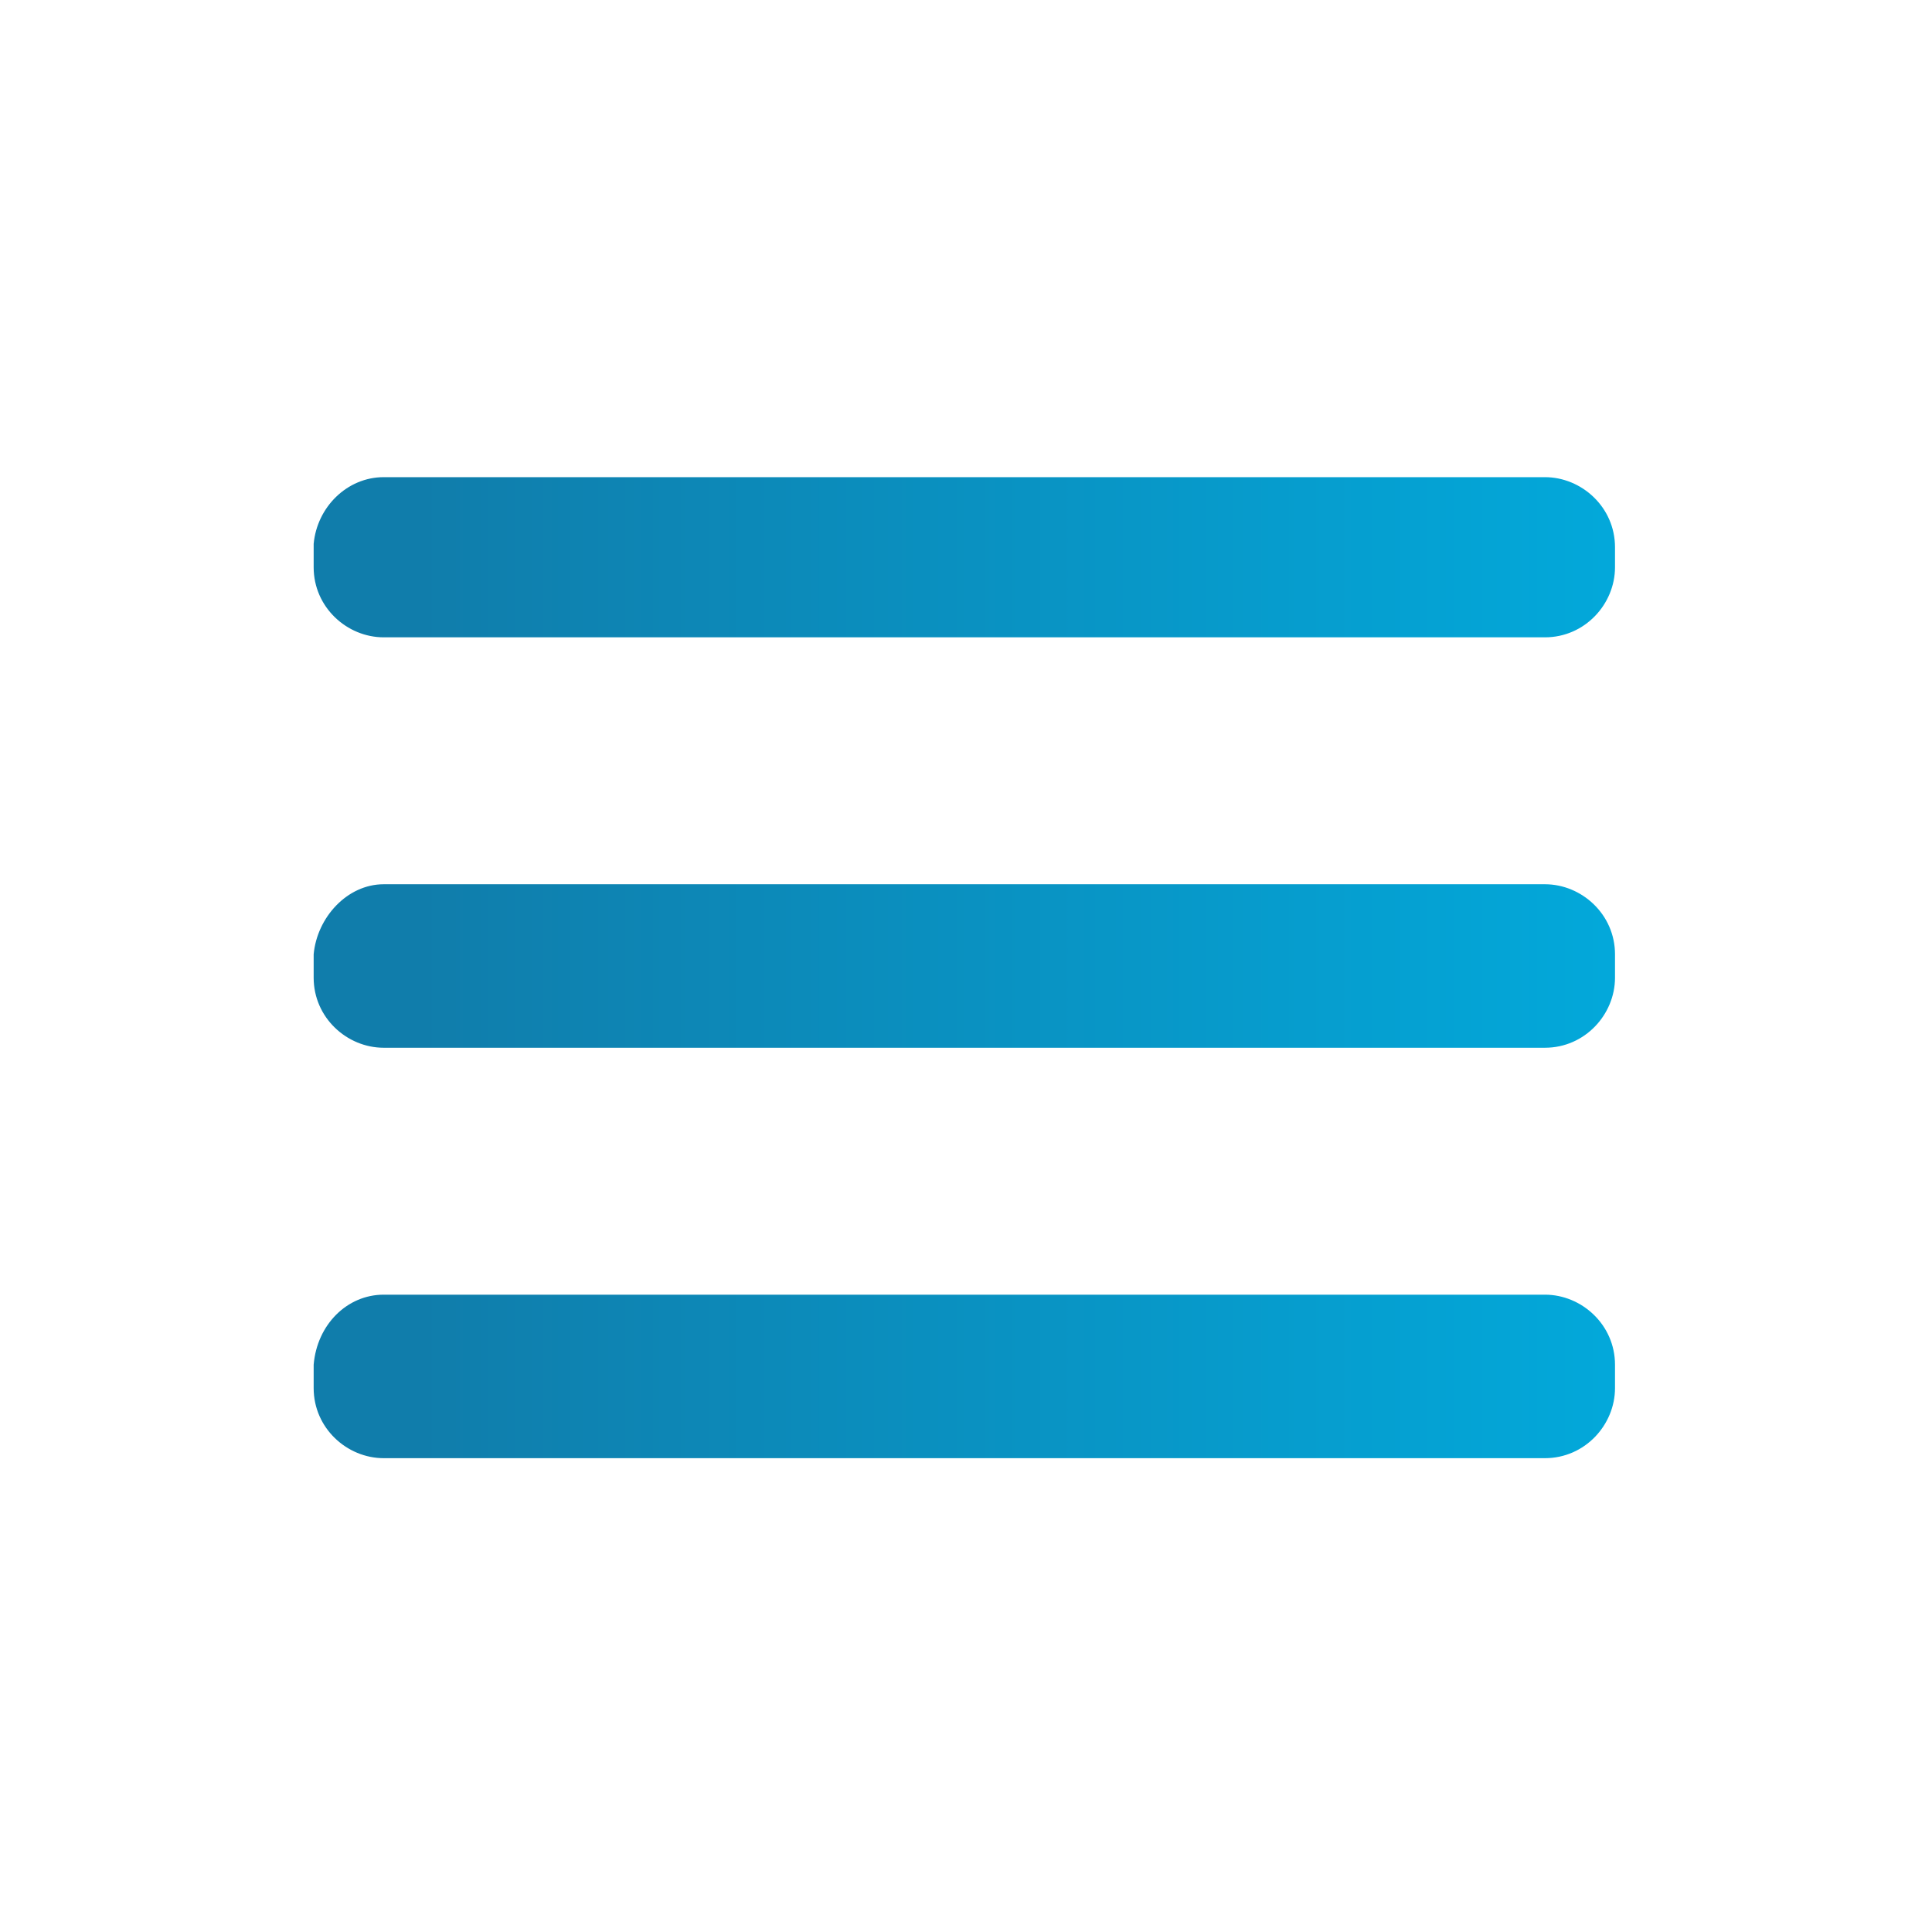 <?xml version="1.0" encoding="utf-8"?>
<!-- Generator: Adobe Illustrator 24.1.1, SVG Export Plug-In . SVG Version: 6.00 Build 0)  -->
<svg version="1.1" id="Layer_1" xmlns="http://www.w3.org/2000/svg" xmlns:xlink="http://www.w3.org/1999/xlink" x="0px" y="0px"
	 viewBox="0 0 57.9 57.9" style="enable-background:new 0 0 57.9 57.9;" xml:space="preserve">
<style type="text/css">
	.st0{fill:url(#SVGID_1_);}
	.st1{fill:url(#SVGID_2_);}
	.st2{fill:url(#SVGID_3_);}
</style>
<g>
	<linearGradient id="SVGID_1_" gradientUnits="userSpaceOnUse" x1="49.803" y1="16.69" x2="12.532" y2="16.69">
		<stop  offset="0" style="stop-color:#02AADC"/>
		<stop  offset="1" style="stop-color:#107DAB"/>
	</linearGradient>
	<path class="st0" d="M11.5,14.3h34.8c1.1,0,2.1,0.9,2.1,2.1V17c0,1.1-0.9,2.1-2.1,2.1H11.5c-1.1,0-2.1-0.9-2.1-2.1v-0.7
		C9.5,15.2,10.4,14.3,11.5,14.3z"/>
	<linearGradient id="SVGID_2_" gradientUnits="userSpaceOnUse" x1="49.803" y1="28.95" x2="12.532" y2="28.95">
		<stop  offset="0" style="stop-color:#02AADC"/>
		<stop  offset="1" style="stop-color:#107DAB"/>
	</linearGradient>
	<path class="st1" d="M11.5,26.5h34.8c1.1,0,2.1,0.9,2.1,2.1v0.7c0,1.1-0.9,2.1-2.1,2.1H11.5c-1.1,0-2.1-0.9-2.1-2.1v-0.7
		C9.5,27.5,10.4,26.5,11.5,26.5z"/>
	<linearGradient id="SVGID_3_" gradientUnits="userSpaceOnUse" x1="49.803" y1="41.22" x2="12.532" y2="41.22">
		<stop  offset="0" style="stop-color:#02AADC"/>
		<stop  offset="1" style="stop-color:#107DAB"/>
	</linearGradient>
	<path class="st2" d="M11.5,38.8h34.8c1.1,0,2.1,0.9,2.1,2.1v0.7c0,1.1-0.9,2.1-2.1,2.1H11.5c-1.1,0-2.1-0.9-2.1-2.1v-0.7
		C9.5,39.7,10.4,38.8,11.5,38.8z"/>
</g>
</svg>
